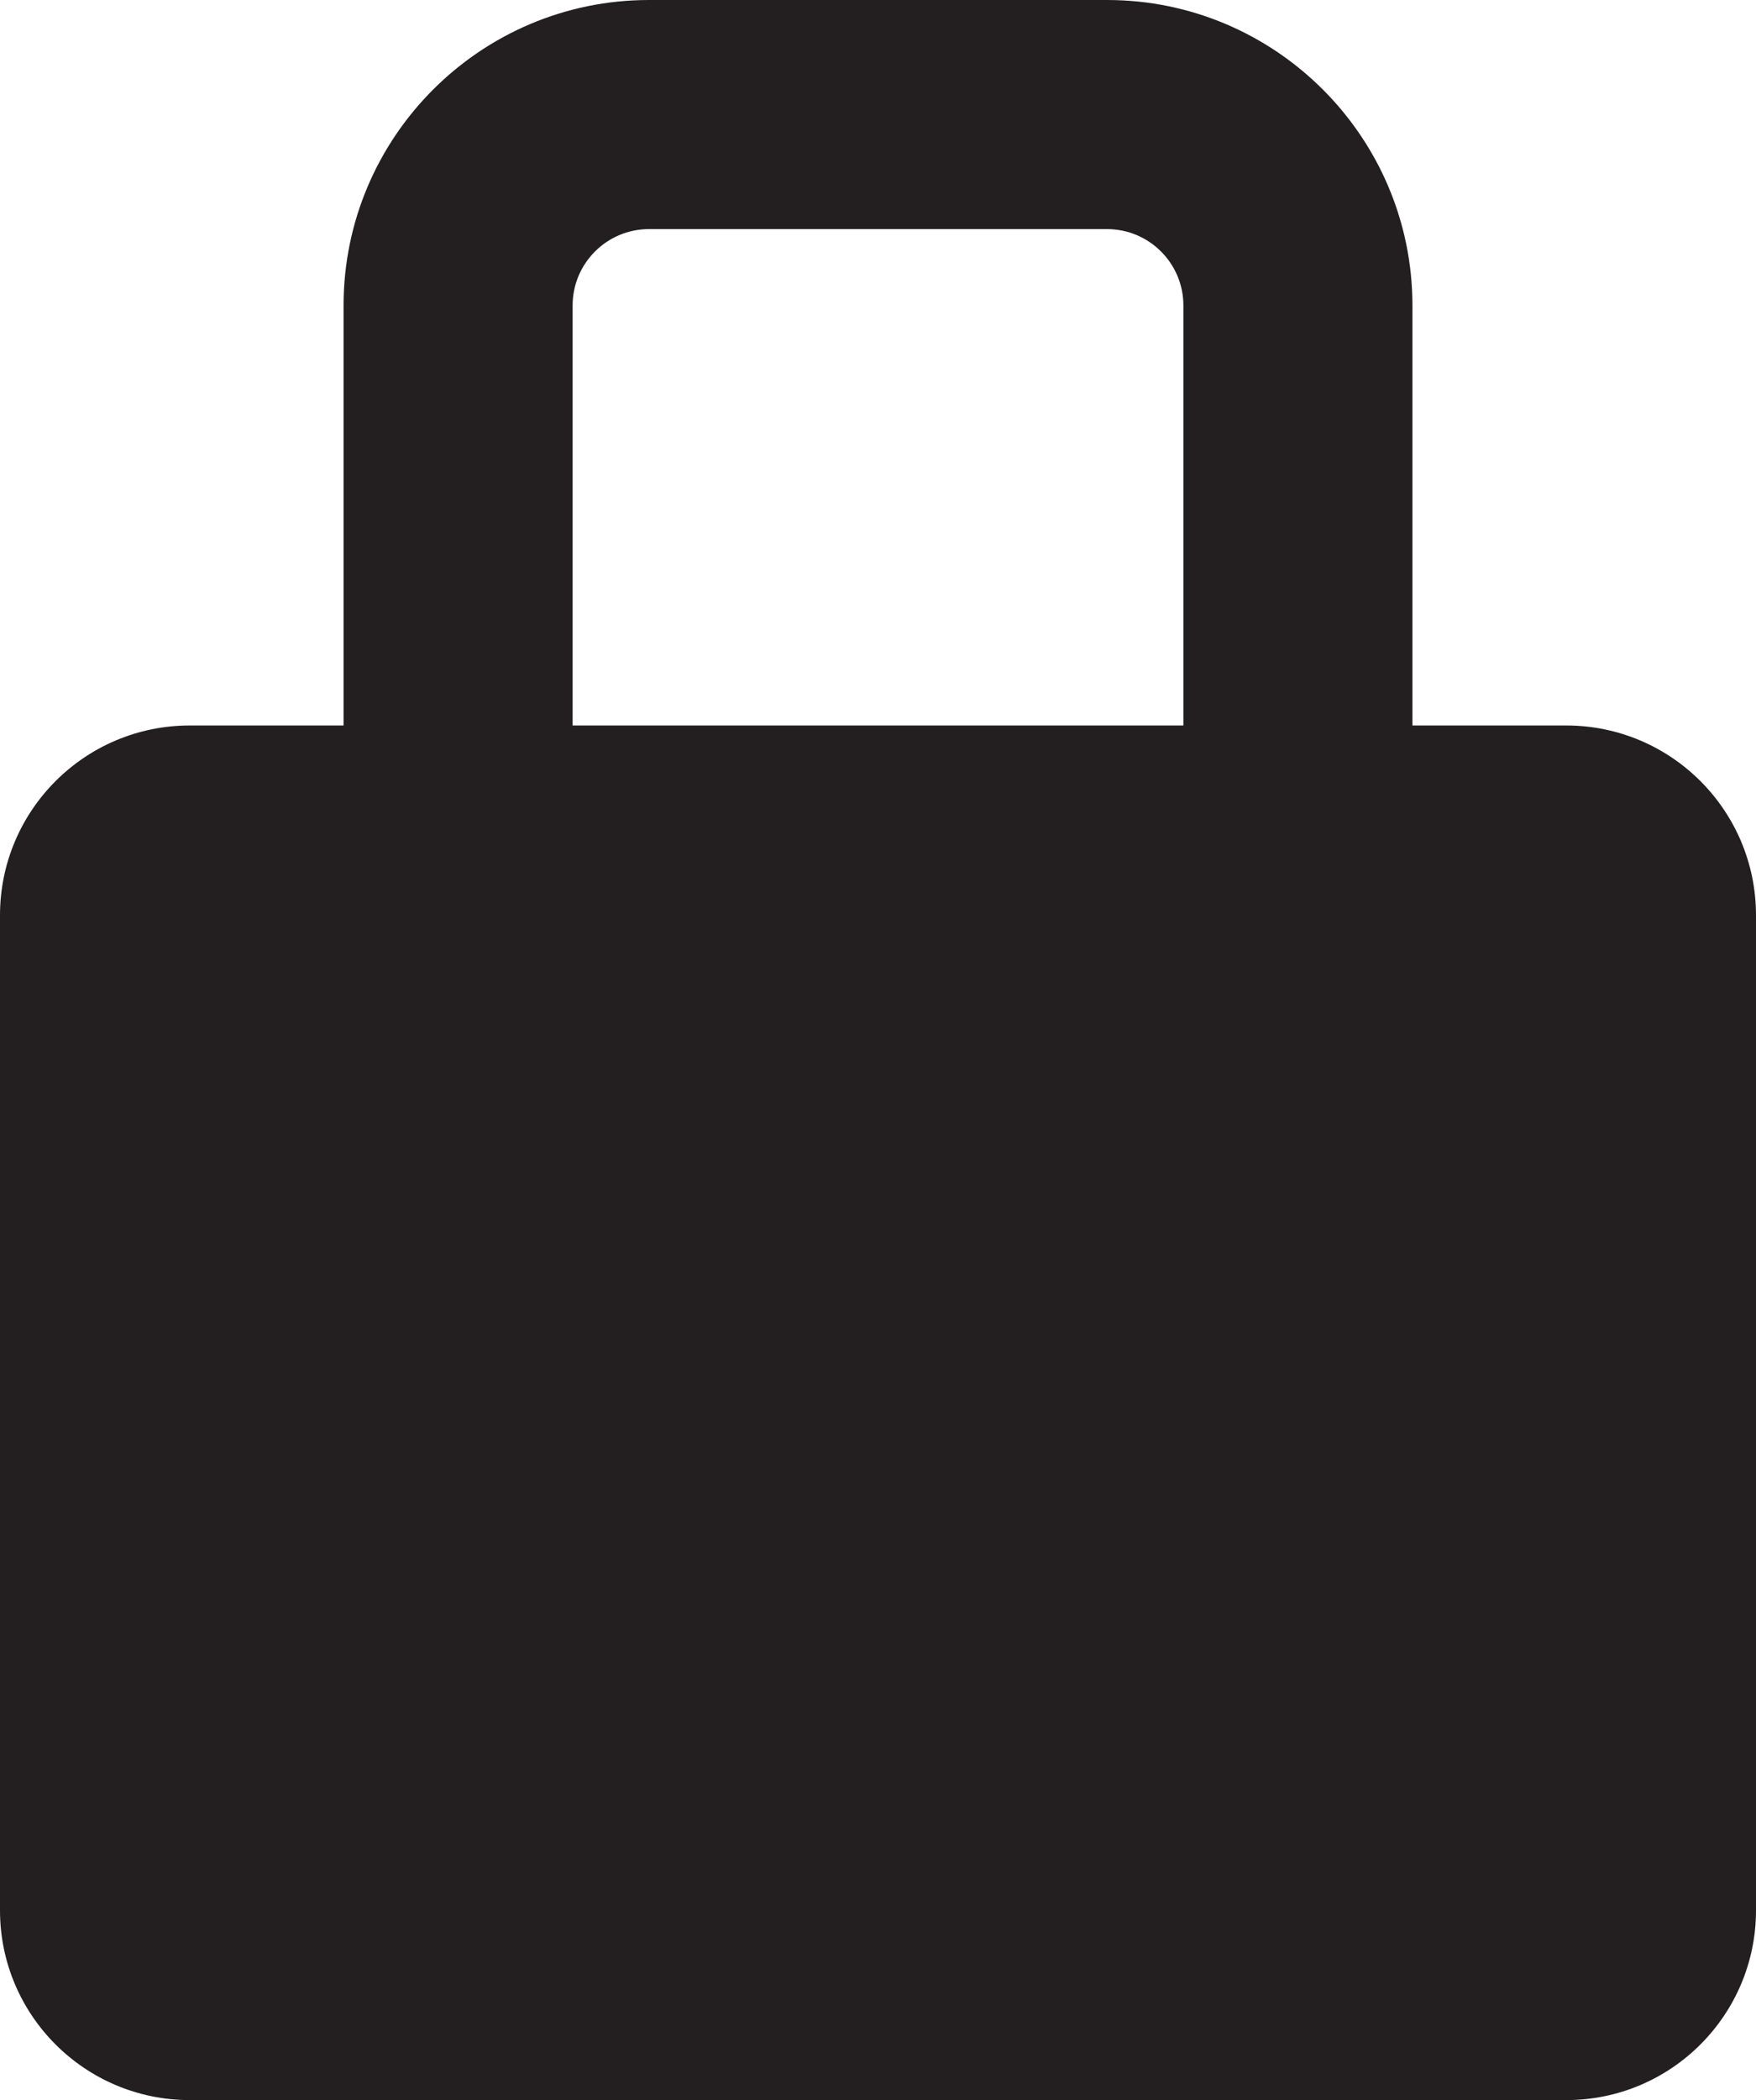 <?xml version="1.0" ?><!DOCTYPE svg  PUBLIC '-//W3C//DTD SVG 1.1//EN'  'http://www.w3.org/Graphics/SVG/1.1/DTD/svg11.dtd'><svg enable-background="new 0 0 46 55" height="55px" id="Layer_1" version="1.1" viewBox="0 0 46 55" width="46px" xml:space="preserve" xmlns="http://www.w3.org/2000/svg" xmlns:xlink="http://www.w3.org/1999/xlink"><path d="M41.029,19H37V8c0-4.411-3.589-8-8-8H17c-4.411,0-8,3.589-8,8v11H4.971C2.226,19,0,21.226,0,23.971v26.059  C0,52.774,2.226,55,4.971,55h36.059C43.774,55,46,52.774,46,50.029V23.971C46,21.226,43.774,19,41.029,19z M15,8  c0-1.103,0.897-2,2-2h12c1.104,0,2,0.897,2,2v11H15V8z" fill="#231F20"/></svg>